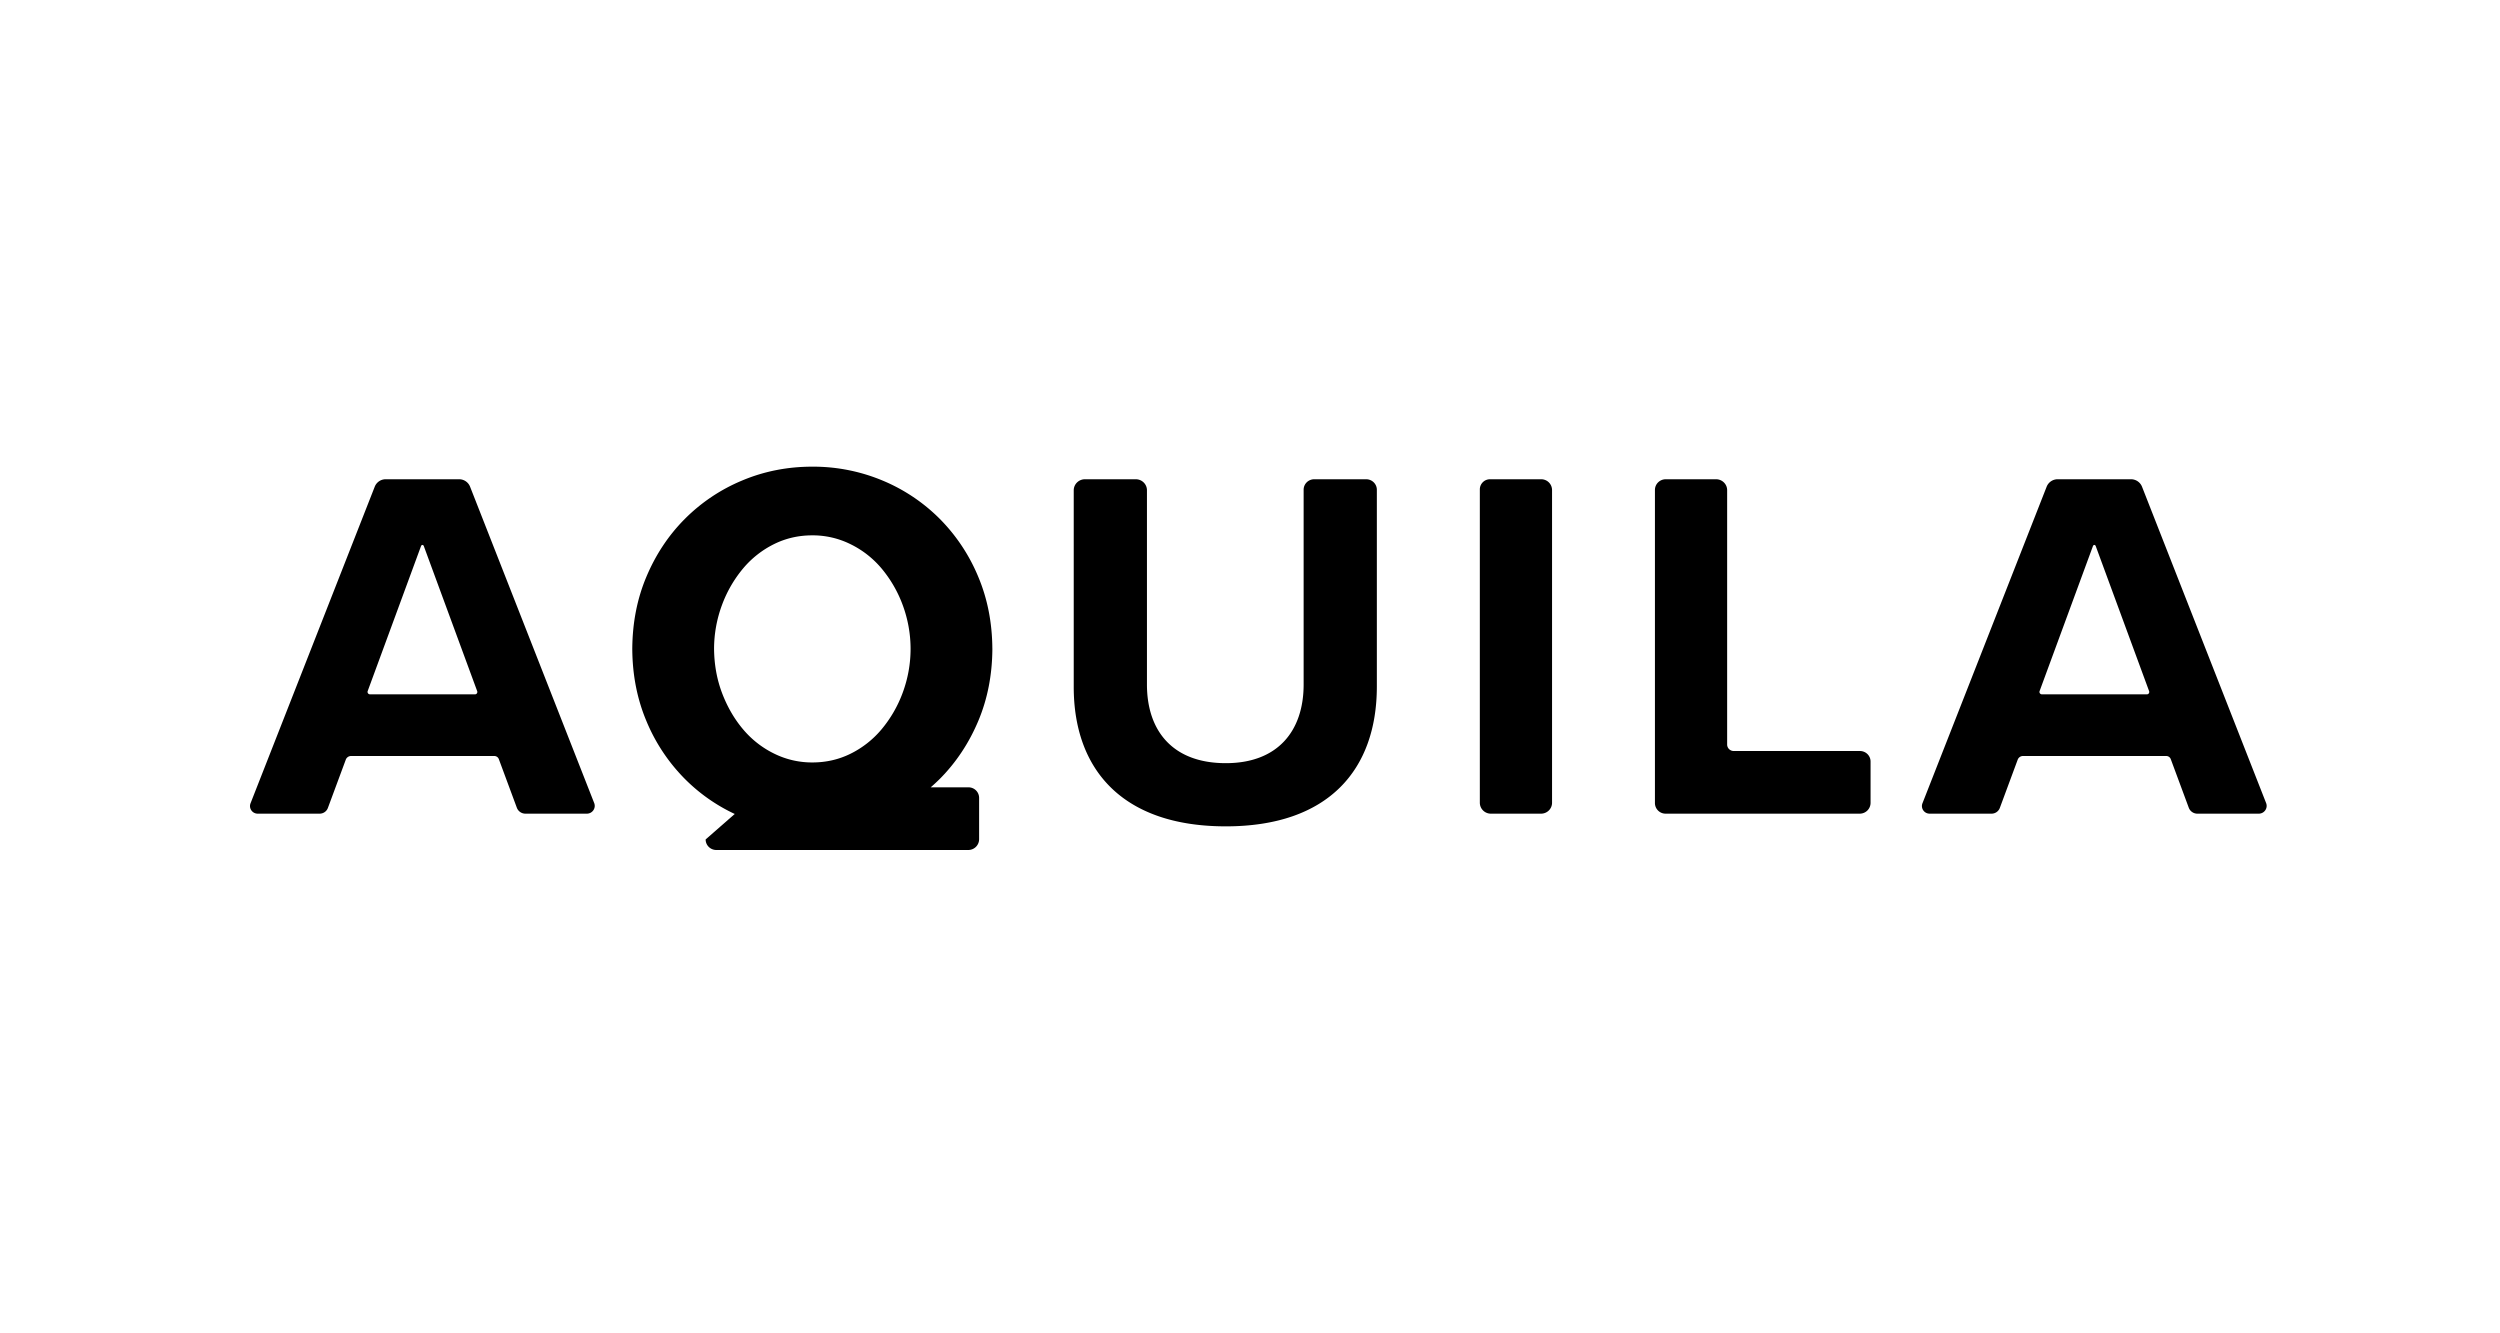 <?xml version="1.0" encoding="UTF-8"?> <svg xmlns="http://www.w3.org/2000/svg" width="150" height="80" fill="none"><g clip-path="url(#a)"><path fill="#000" d="M65.098 28.755h3.048c.371 0 .671.296.671.661v11.651c0 2.798 1.556 4.723 4.731 4.723 3.111 0 4.67-1.925 4.67-4.723V29.383c0-.347.285-.628.637-.628h3.114c.354 0 .642.283.642.632v11.8c0 4.994-2.9 8.394-9.063 8.394-6.227 0-9.124-3.43-9.124-8.364V29.419c0-.367.302-.664.674-.664m24.307 0h3.063a.65.65 0 0 1 .655.646v18.767c0 .36-.296.652-.661.652h-3.01a.66.66 0 0 1-.662-.653V29.361a.61.61 0 0 1 .615-.606m10.542 0h3.016c.368 0 .666.294.666.656v15.26c0 .215.177.39.396.39h7.57c.353 0 .639.281.639.63v2.483a.65.65 0 0 1-.655.646h-11.64a.64.64 0 0 1-.643-.633v-18.79c0-.355.292-.642.65-.642M35.652 48.184 28.204 29.2a.705.705 0 0 0-.658-.445h-4.403a.705.705 0 0 0-.658.445l-7.453 18.998c-.118.3.107.622.432.622h3.714c.22 0 .418-.136.494-.34l1.075-2.9a.34.34 0 0 1 .318-.22h8.593a.29.29 0 0 1 .272.188l1.081 2.917a.55.55 0 0 0 .516.355h3.682c.334 0 .563-.33.443-.636m-7.156-6.524H22.2a.146.146 0 0 1-.139-.195l3.202-8.704c.015-.04.047-.059.082-.067.035.008.068.027.082.067l3.205 8.71a.142.142 0 0 1-.135.19m107.47 6.523L128.52 29.2a.71.71 0 0 0-.659-.445h-4.402a.71.71 0 0 0-.659.445l-7.453 18.998c-.118.3.107.622.433.622h3.714a.53.53 0 0 0 .494-.34l1.074-2.9a.34.34 0 0 1 .319-.22h8.593a.29.29 0 0 1 .272.188l1.081 2.917a.55.55 0 0 0 .516.355h3.682c.333 0 .563-.33.442-.636m-7.155-6.524h-6.297a.145.145 0 0 1-.139-.195l3.202-8.704c.015-.04.047-.059.082-.067.035.008.067.027.082.067l3.205 8.71a.142.142 0 0 1-.135.19"></path><path stroke="#000" stroke-miterlimit="10" d="M46.245 45.674a5.6 5.6 0 0 0 2.495.573q1.347 0 2.51-.573a6.25 6.25 0 0 0 2.02-1.585 7.9 7.9 0 0 0 1.361-2.353 8.1 8.1 0 0 0 .504-2.806 8.1 8.1 0 0 0-.503-2.798 7.9 7.9 0 0 0-1.362-2.354 6.2 6.2 0 0 0-2.036-1.584 5.6 5.6 0 0 0-2.495-.573q-1.346 0-2.51.573a6.25 6.25 0 0 0-2.02 1.584 7.9 7.9 0 0 0-1.361 2.354 8.1 8.1 0 0 0-.504 2.806q.014 1.491.503 2.798.506 1.343 1.362 2.353a6.2 6.2 0 0 0 2.036 1.585Z"></path><path fill="#000" d="M59.543 38.907h-.002q-.017-2.321-.839-4.284a10.8 10.8 0 0 0-2.31-3.485 10.6 10.6 0 0 0-3.444-2.308 10.8 10.8 0 0 0-4.209-.83q-2.235 0-4.208.83a10.6 10.6 0 0 0-3.444 2.308q-1.47 1.479-2.31 3.485c-.55 1.308-.827 2.737-.84 4.284h-.001v.054h.001q.018 2.321.84 4.284a10.8 10.8 0 0 0 2.31 3.485 10.5 10.5 0 0 0 2.997 2.108l-1.746 1.529c0 .35.288.633.643.633h15.11a.65.65 0 0 0 .656-.646V47.87a.634.634 0 0 0-.639-.63h-2.266q.282-.245.55-.51 1.468-1.48 2.31-3.485.822-1.963.84-4.284v-.054m-16.696 2.83a8.1 8.1 0 0 1-.503-2.8 8.1 8.1 0 0 1 .503-2.805q.506-1.343 1.362-2.354a6.2 6.2 0 0 1 2.02-1.584 5.6 5.6 0 0 1 2.51-.573q1.317 0 2.495.573 1.178.574 2.035 1.584a7.9 7.9 0 0 1 1.362 2.354q.491 1.306.504 2.798a8.1 8.1 0 0 1-.504 2.806 7.9 7.9 0 0 1-1.362 2.353 6.25 6.25 0 0 1-2.02 1.585 5.6 5.6 0 0 1-2.51.573 5.6 5.6 0 0 1-2.494-.573 6.2 6.2 0 0 1-2.036-1.585 7.9 7.9 0 0 1-1.362-2.353"></path></g><defs><clipPath id="a"><path fill="#fff" d="M15 28h121v23H15z"></path></clipPath></defs></svg> 